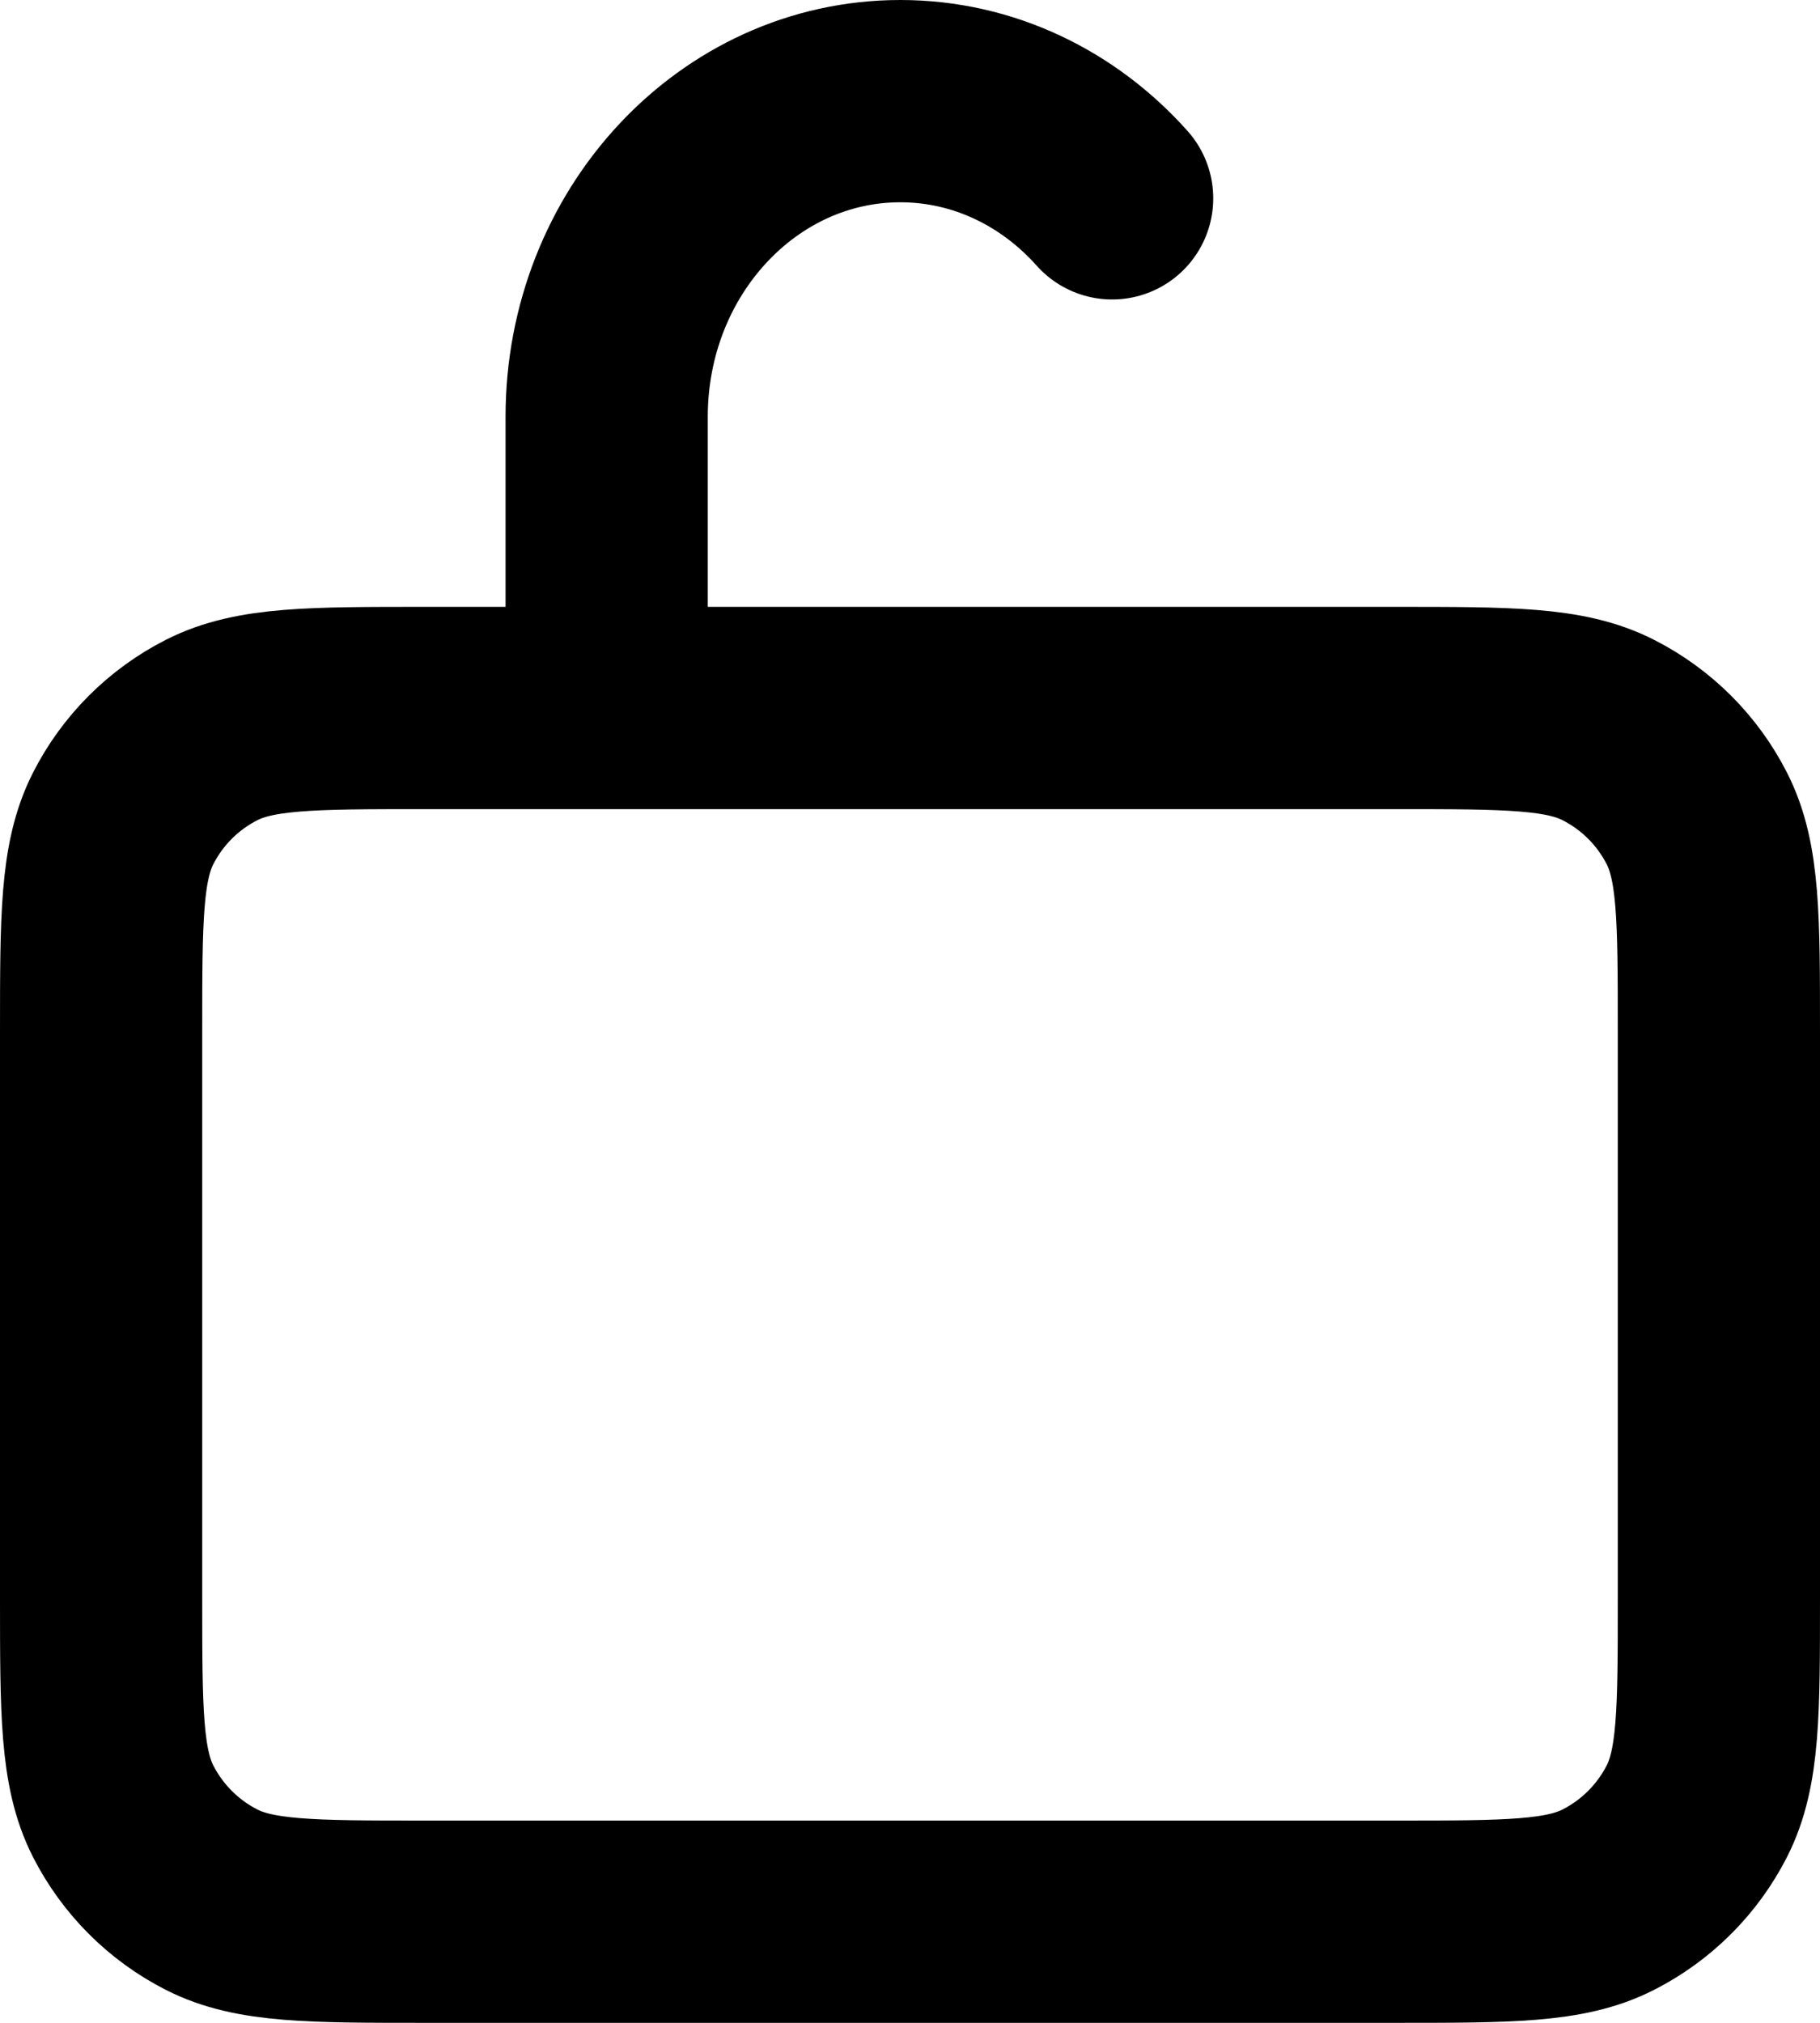 <svg width="18" height="20" viewBox="0 0 18 20" fill="none" xmlns="http://www.w3.org/2000/svg">
<path d="M6 7H4.2C3.08 7 2.52 7 2.092 7.218C1.715 7.41 1.41 7.715 1.218 8.092C1 8.52 1 9.08 1 10.2V15.8C1 16.92 1 17.48 1.218 17.908C1.41 18.284 1.715 18.59 2.092 18.782C2.519 19 3.079 19 4.197 19L13.803 19C14.921 19 15.48 19 15.907 18.782C16.284 18.59 16.59 18.284 16.782 17.908C17 17.48 17 16.922 17 15.804V10.197C17 9.079 17 8.519 16.782 8.092C16.59 7.715 16.284 7.41 15.907 7.218C15.48 7 14.92 7 13.8 7H6ZM6 7V4.12C6 2.397 7.3 1 8.904 1C9.728 1 10.471 1.369 10.999 1.961" stroke="currentColor" stroke-width="2" stroke-linecap="round" stroke-linejoin="round"/>
</svg>
